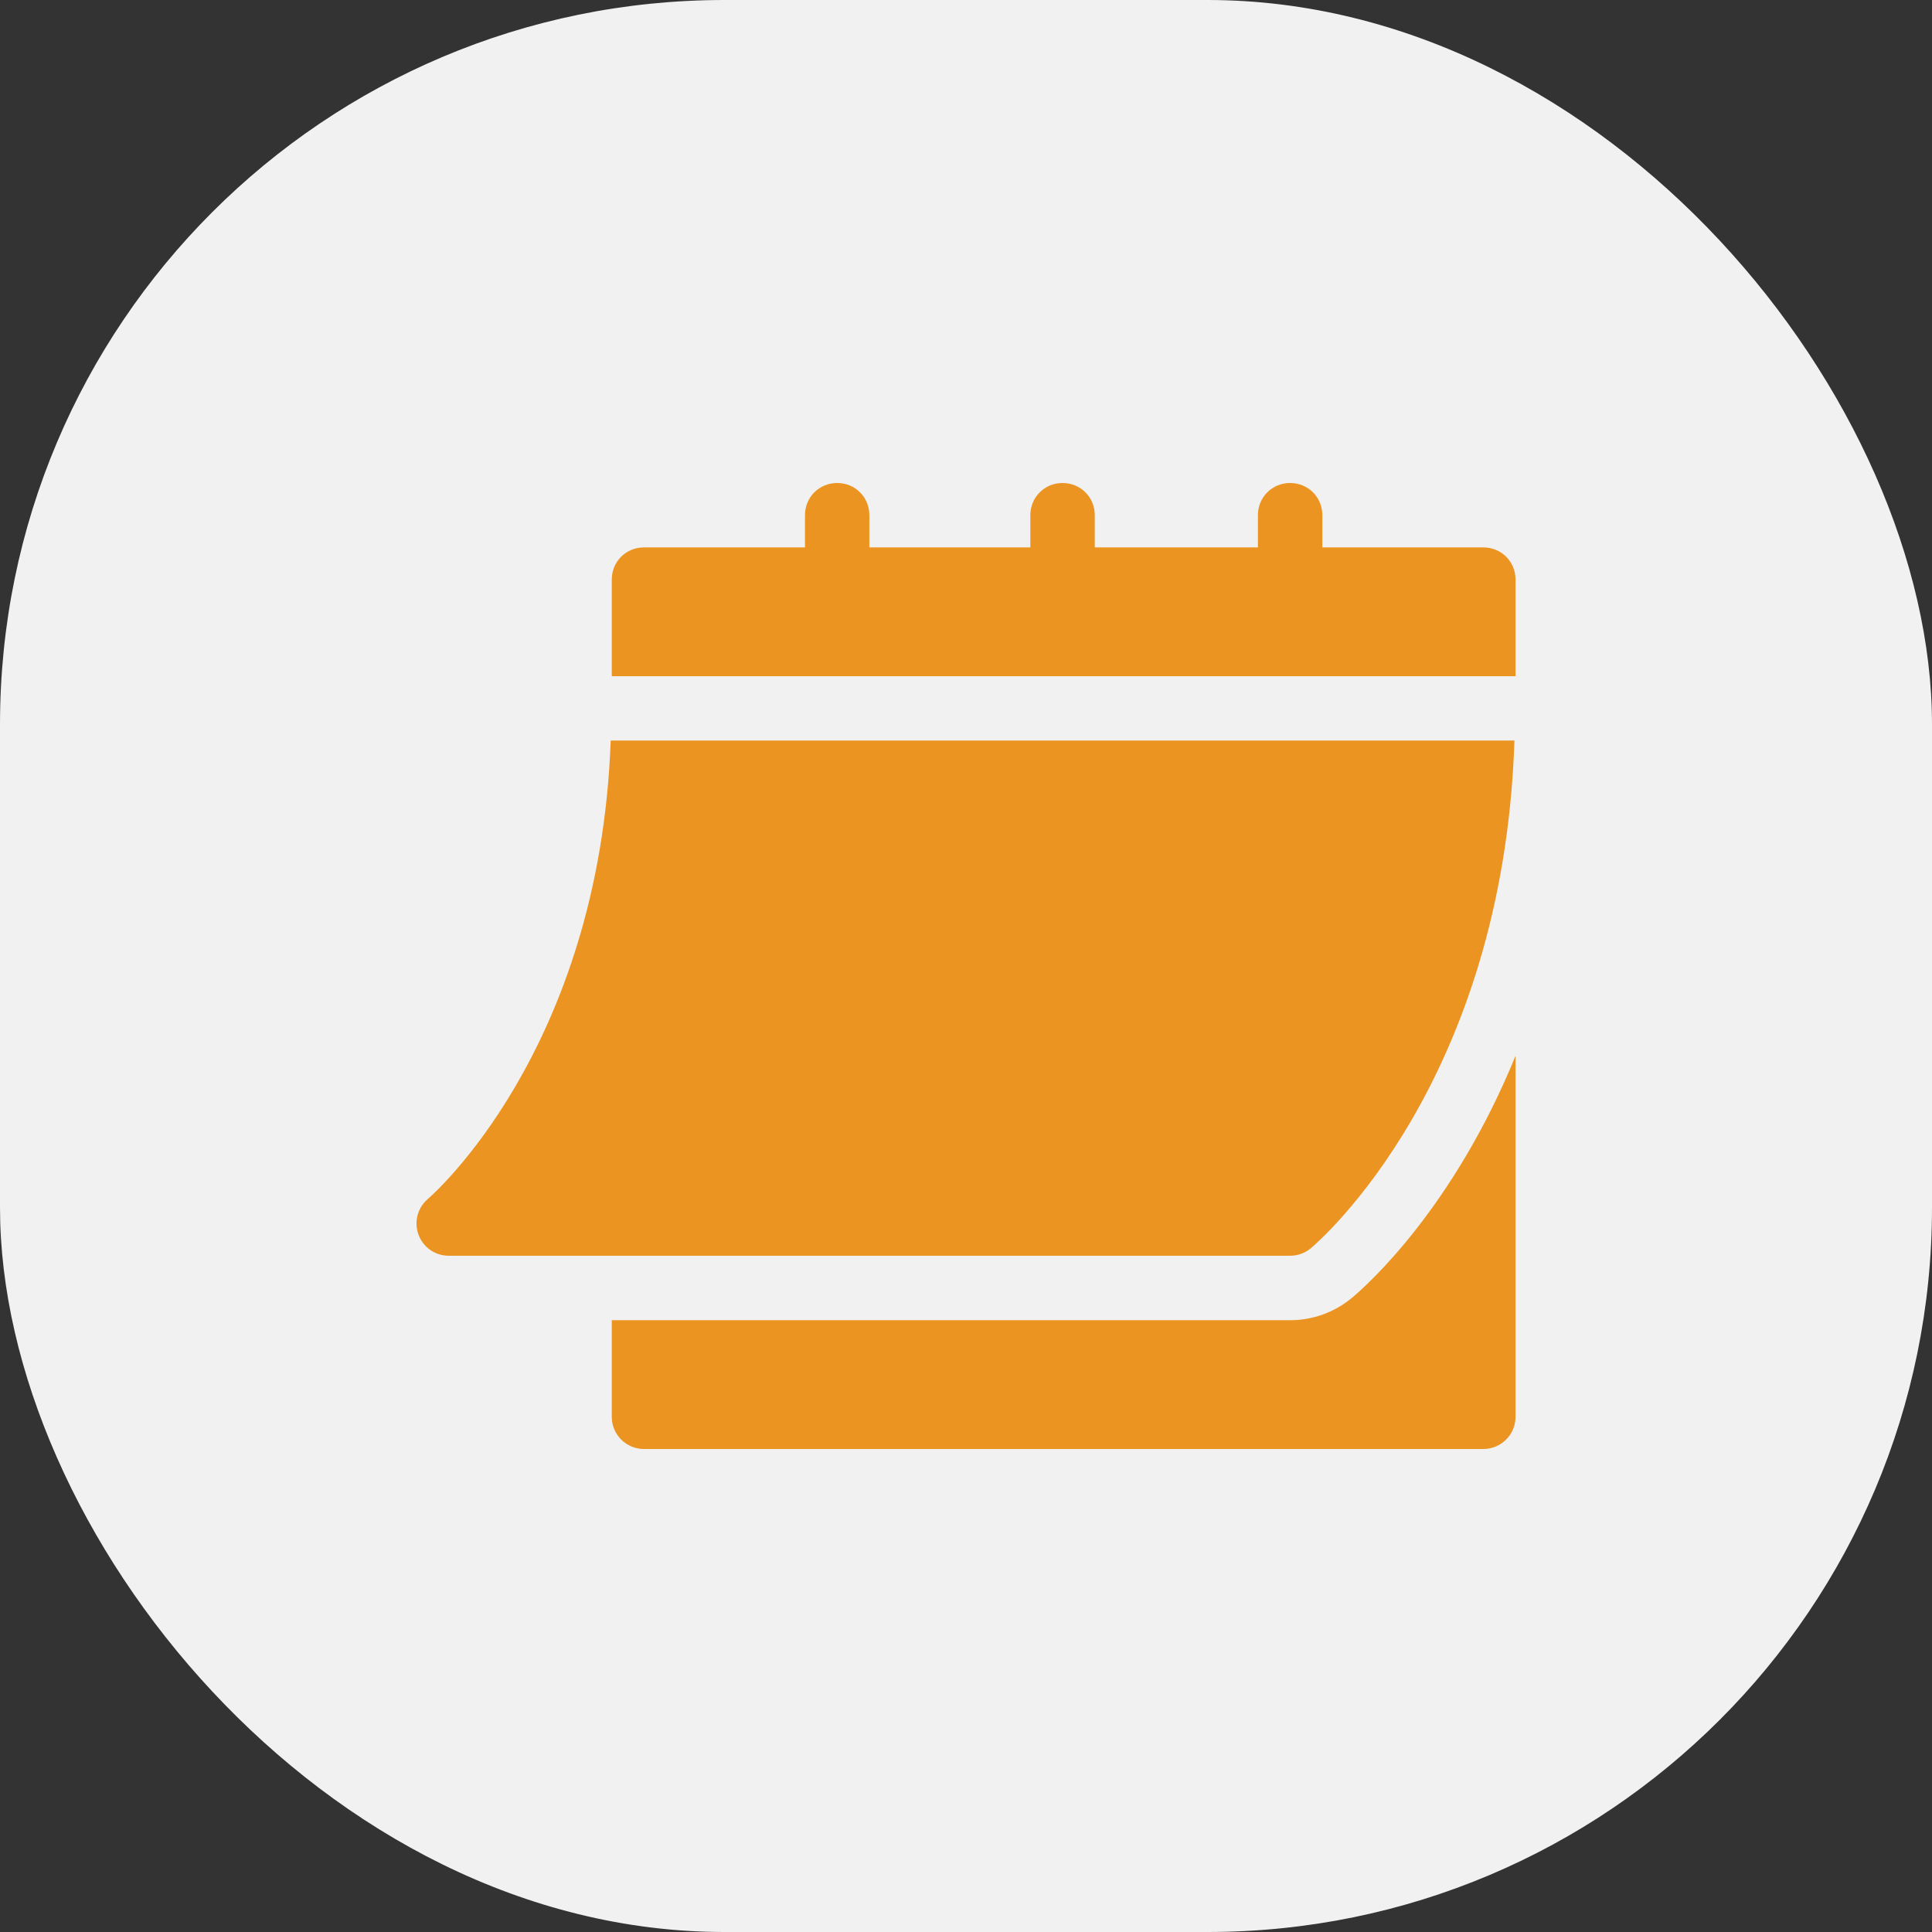 <svg width="32" height="32" viewBox="0 0 32 32" fill="none" xmlns="http://www.w3.org/2000/svg">
<rect x="0" y="0" width="32" height="32" fill="#333333" stroke="none"/>
<rect width="32" height="32" rx="12" fill="#F1F1F1"/>
<path d="M7.431 20.799H21.369C21.494 20.799 21.614 20.755 21.71 20.676C21.844 20.564 24.898 17.936 25.084 12.266H10.115C9.93 17.413 7.117 19.833 7.088 19.857C6.917 20.002 6.854 20.238 6.931 20.448C7.007 20.658 7.207 20.799 7.431 20.799Z" fill="#EB9421"/>
<path d="M24.569 9.067H21.902V8.533C21.902 8.235 21.667 8 21.368 8C21.07 8 20.835 8.235 20.835 8.533V9.067H18.133V8.533C18.133 8.235 17.898 8 17.599 8C17.301 8 17.066 8.235 17.066 8.533V9.067H14.399V8.533C14.399 8.235 14.165 8 13.866 8C13.568 8 13.333 8.235 13.333 8.533V9.067H10.666C10.367 9.067 10.133 9.301 10.133 9.6V11.2H25.102V9.6C25.102 9.301 24.867 9.067 24.569 9.067Z" fill="#EB9421"/>
<path d="M22.395 21.494C22.105 21.736 21.742 21.867 21.368 21.867H10.133V23.467C10.133 23.762 10.371 24 10.666 24H24.569C24.863 24 25.102 23.762 25.102 23.467V17.488C24.073 20.011 22.639 21.291 22.395 21.494Z" fill="#EB9421"/>
</svg>

